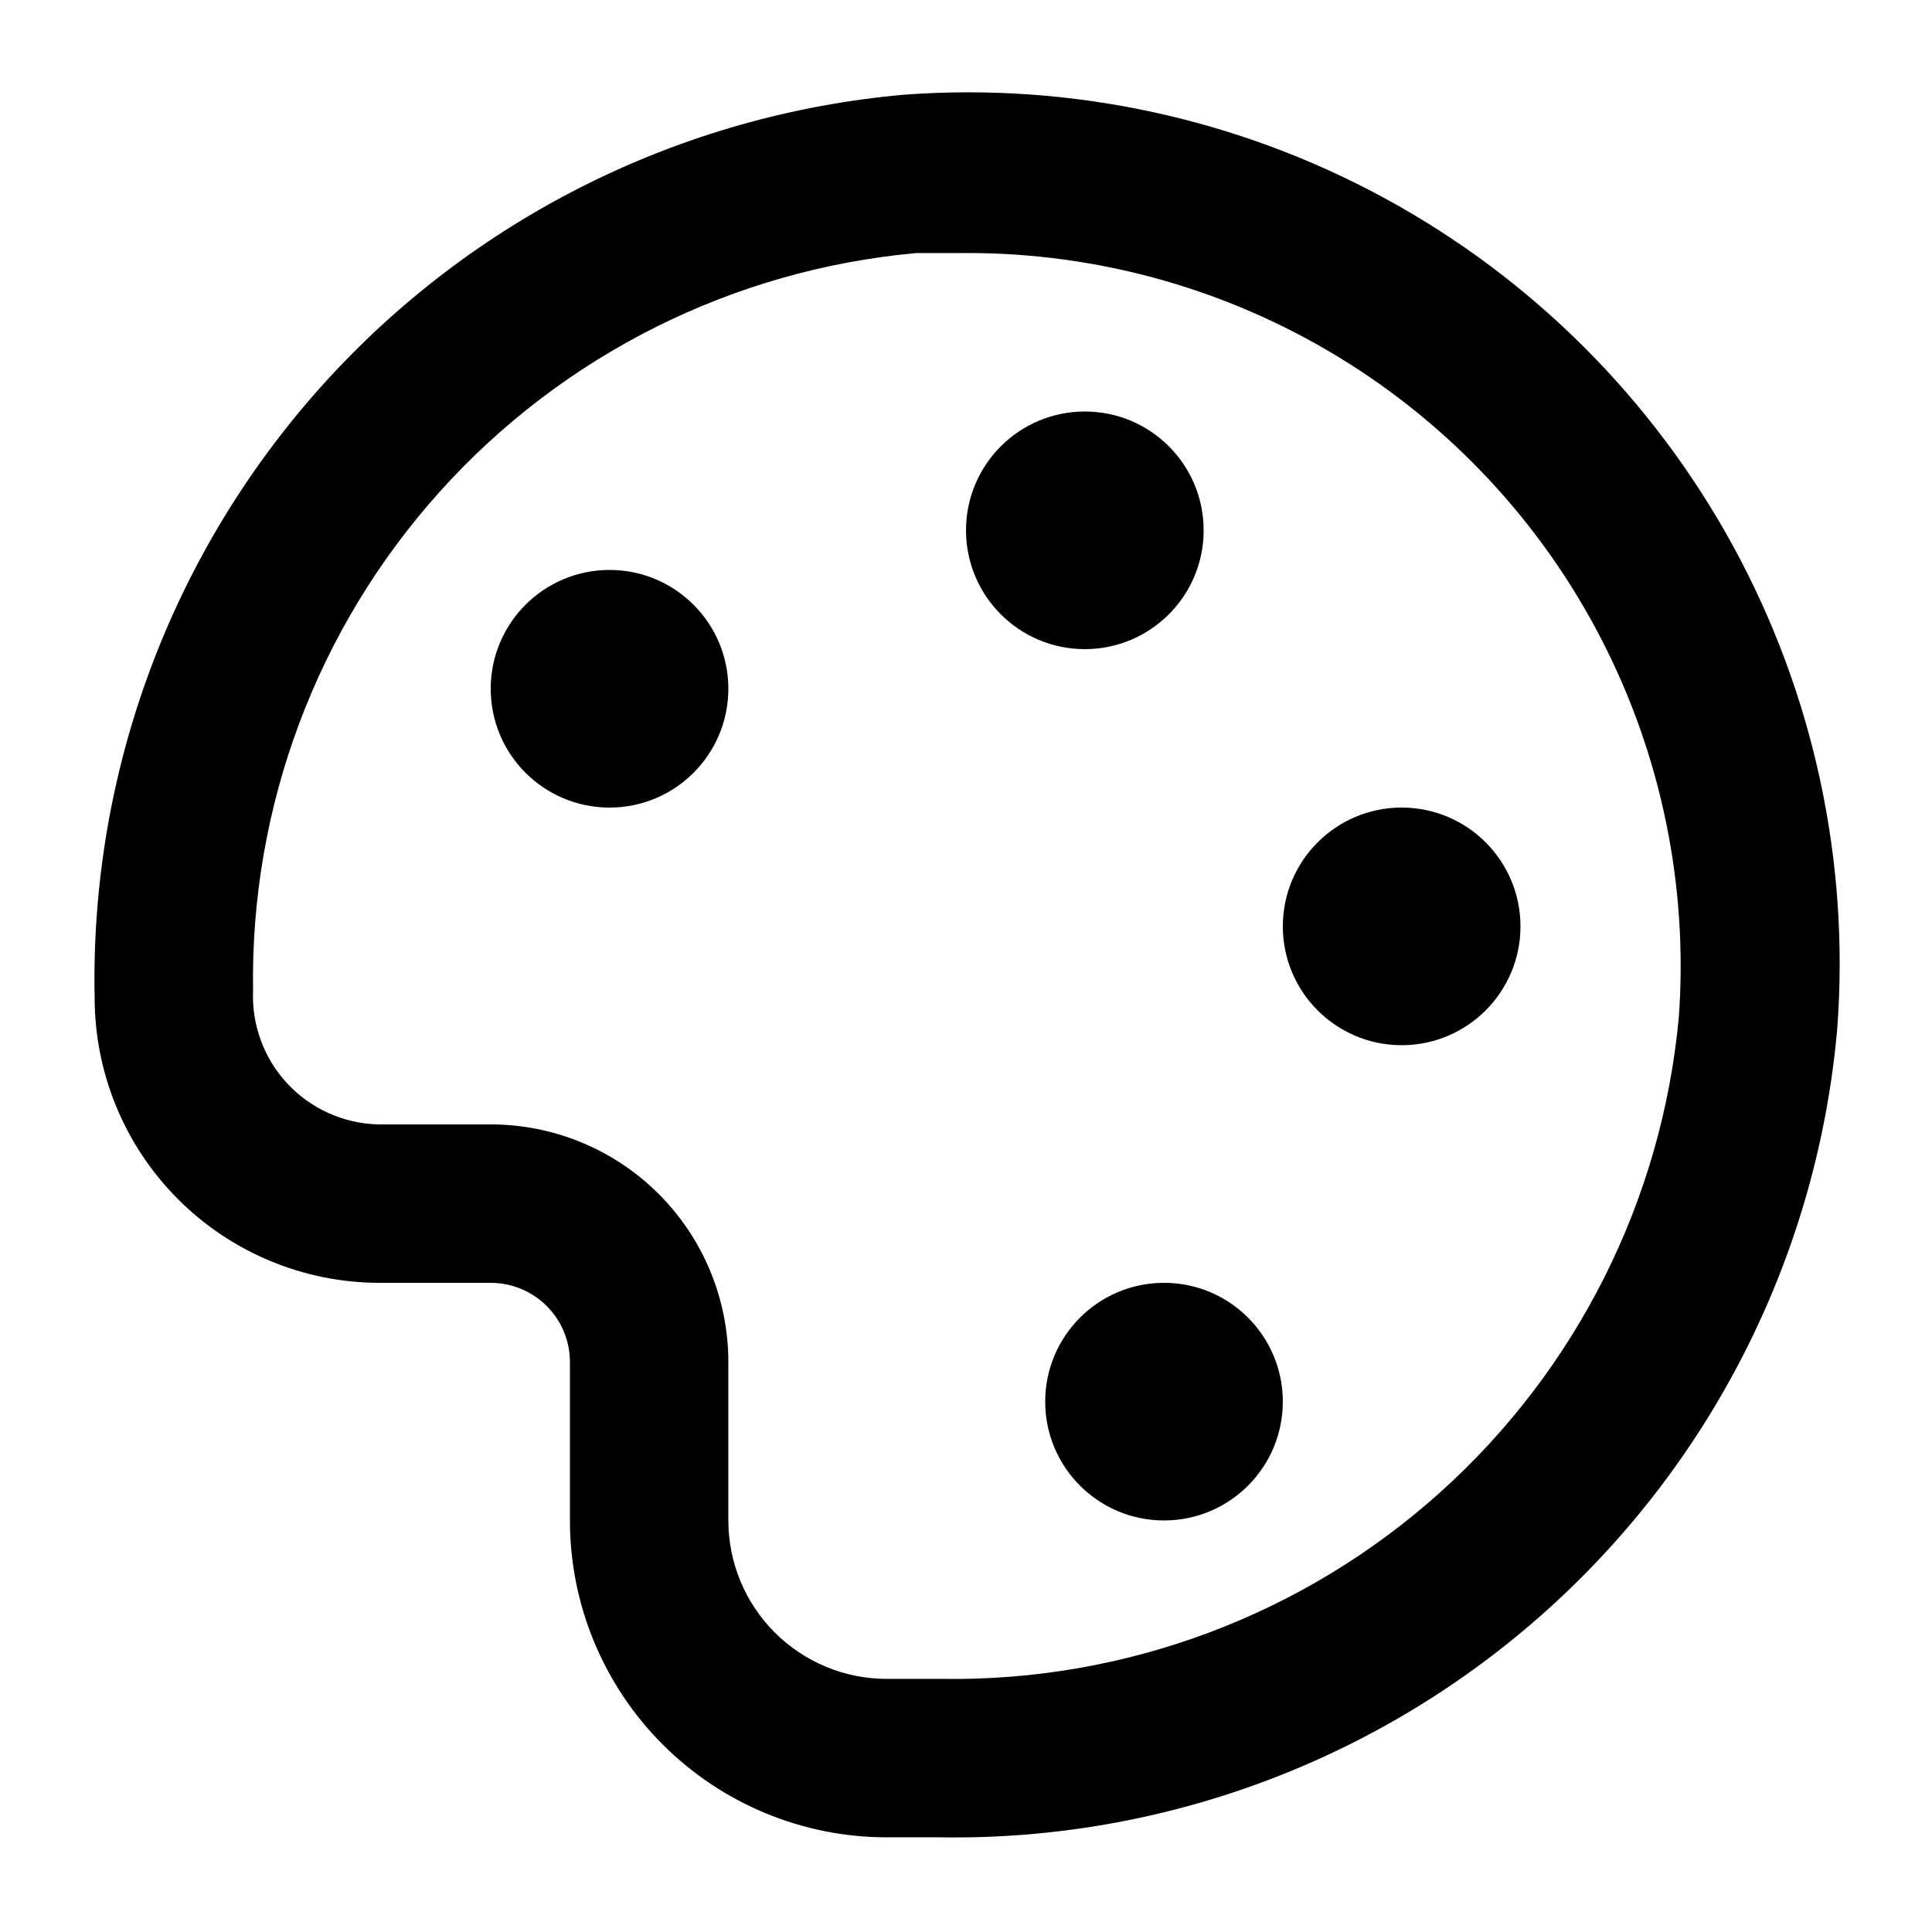 <?xml version="1.0" encoding="UTF-8"?>
<!-- Uploaded to: ICON Repo, www.svgrepo.com, Generator: ICON Repo Mixer Tools -->
<svg fill="#000000" width="800px" height="800px" version="1.1" viewBox="144 144 512 512" xmlns="http://www.w3.org/2000/svg">
 <g>
  <path d="m393.49 630.91h-14.484c-22.27 0-43.629-8.844-59.375-24.594-15.746-15.746-24.594-37.105-24.594-59.375v-41.984c0-5.566-2.211-10.906-6.148-14.844-3.938-3.934-9.277-6.148-14.844-6.148h-29.809c-19.973-0.109-39.086-8.121-53.168-22.281-14.082-14.16-21.984-33.316-21.984-53.289-1.242-59.656 20.223-117.55 60.051-161.98 39.832-44.43 95.051-72.066 154.49-77.324 44.266-3.269 88.535 6.293 127.51 27.535 38.973 21.242 70.996 53.266 92.238 92.242 21.246 38.973 30.805 83.242 27.535 127.51-5.141 59.145-32.48 114.15-76.527 153.95-44.047 39.801-101.53 61.449-160.89 60.59zm6.508-419.84h-13.227c-48.543 4.391-93.633 26.977-126.22 63.223-32.59 36.246-50.266 83.477-49.484 132.21-0.398 9.125 2.894 18.027 9.133 24.703 6.238 6.672 14.902 10.555 24.035 10.773h29.809c16.703 0 32.719 6.633 44.531 18.445 11.809 11.809 18.445 27.828 18.445 44.527v41.984c0 11.137 4.422 21.816 12.297 29.688 7.871 7.875 18.551 12.297 29.688 12.297h14.484c48.703 0.785 95.902-16.859 132.14-49.406 36.242-32.543 58.848-77.578 63.289-126.09 2.473-34.652-4.66-69.312-20.609-100.18-15.949-30.859-40.098-56.727-69.793-74.754-29.695-18.031-63.785-27.523-98.523-27.434z"/>
  <path d="m483.96 515.45c0 17.391-14.098 31.488-31.484 31.488-17.391 0-31.488-14.098-31.488-31.488 0-17.387 14.098-31.488 31.488-31.488 17.387 0 31.484 14.102 31.484 31.488"/>
  <path d="m546.94 389.5c0 17.391-14.098 31.488-31.488 31.488-17.387 0-31.488-14.098-31.488-31.488s14.102-31.488 31.488-31.488c17.391 0 31.488 14.098 31.488 31.488"/>
  <path d="m462.98 284.54c0 17.391-14.098 31.488-31.488 31.488s-31.488-14.098-31.488-31.488 14.098-31.488 31.488-31.488 31.488 14.098 31.488 31.488"/>
  <path d="m337.02 326.53c0 17.391-14.098 31.488-31.488 31.488s-31.488-14.098-31.488-31.488 14.098-31.488 31.488-31.488 31.488 14.098 31.488 31.488"/>
 </g>
</svg>